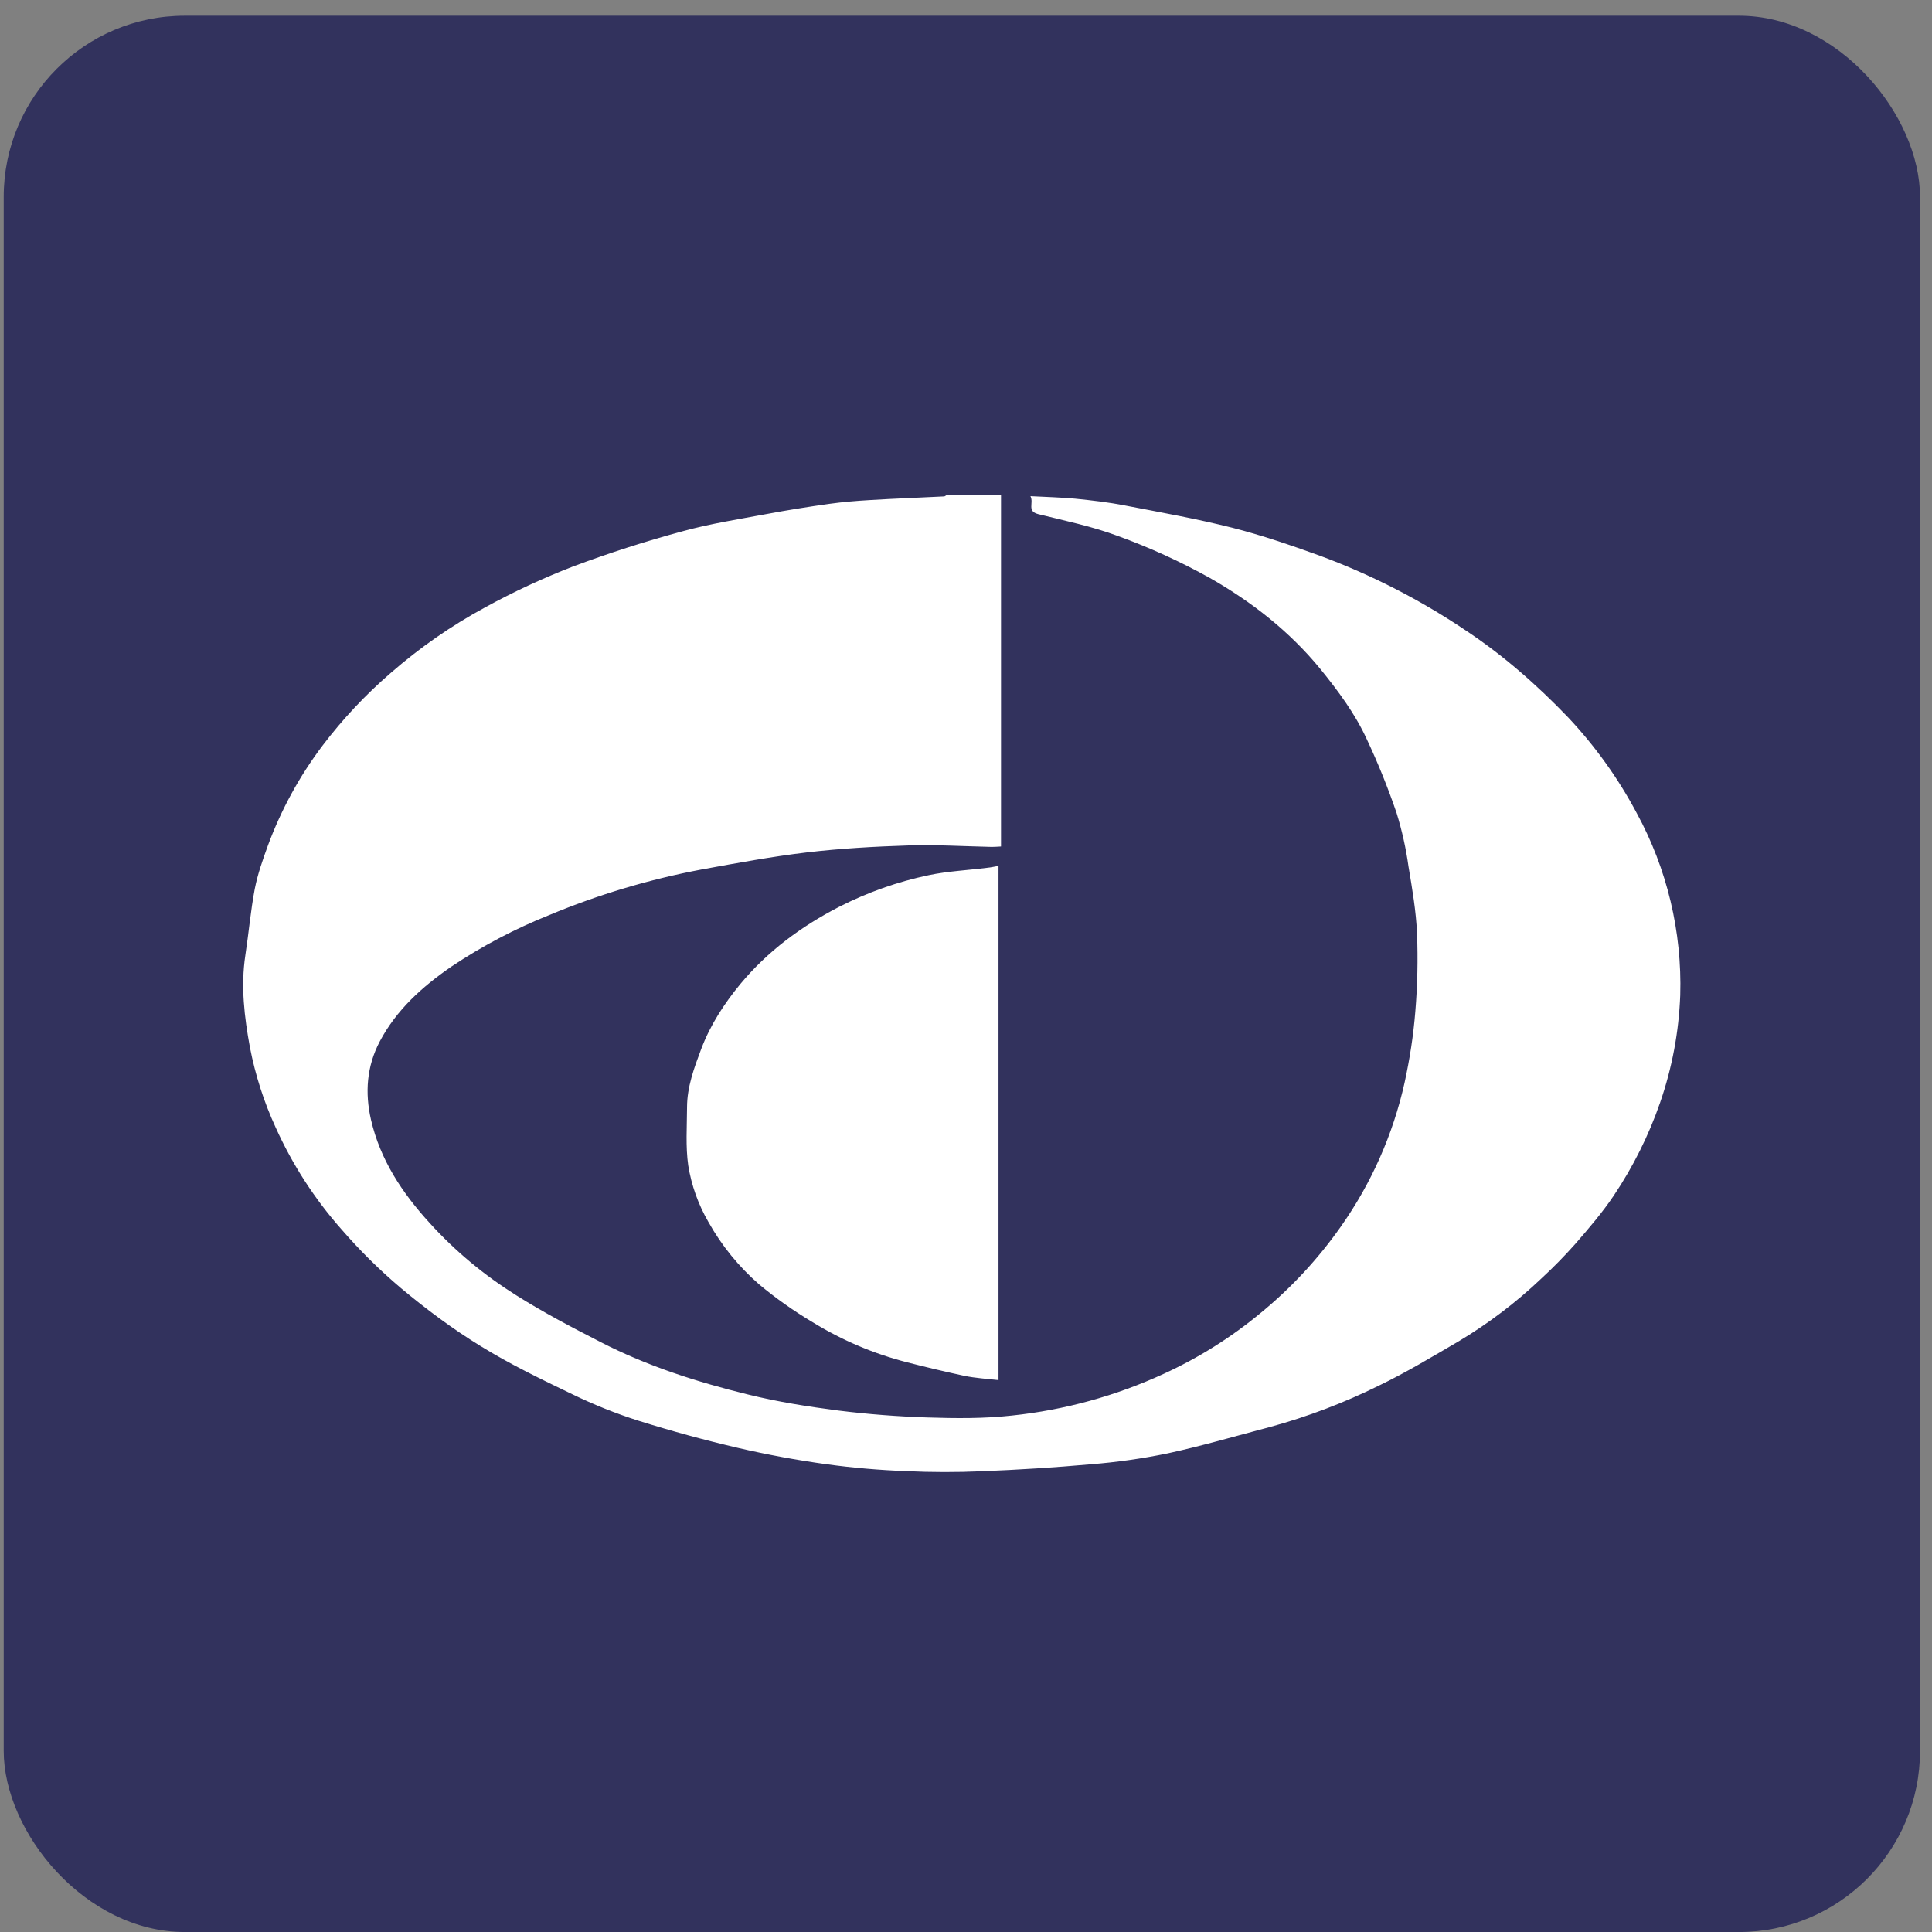 <svg width="64" height="64" viewBox="0 0 64 64" fill="none" xmlns="http://www.w3.org/2000/svg">
<rect x="0" y="0" width="64" height="64" fill="#808080" stroke="none"/>
<g clip-path="url(#clip0_1674_1122)">
<path d="M0.123 0.521H63.602V64H0.123V0.521Z" fill="#32325D"/>
<path d="M48.312 44.438C47.445 44.942 46.586 45.464 45.679 45.9C44.527 46.47 43.319 46.93 42.079 47.269C40.944 47.567 39.823 47.898 38.675 48.146C37.834 48.319 36.983 48.44 36.128 48.507C34.933 48.614 33.731 48.688 32.529 48.737C31.692 48.774 30.853 48.773 30.016 48.733C29.133 48.7 28.253 48.624 27.377 48.505C26.393 48.368 25.417 48.188 24.449 47.964C23.338 47.705 22.237 47.404 21.148 47.063C20.401 46.825 19.672 46.533 18.966 46.19C17.935 45.694 16.897 45.194 15.927 44.595C14.995 44.024 14.112 43.365 13.275 42.665C12.572 42.07 11.916 41.421 11.313 40.725C10.419 39.715 9.684 38.576 9.131 37.347C8.742 36.501 8.457 35.612 8.28 34.698C8.095 33.697 7.972 32.675 8.127 31.647C8.24 30.913 8.302 30.169 8.441 29.439C8.536 28.955 8.704 28.481 8.873 28.015C9.312 26.824 9.924 25.704 10.69 24.692C11.355 23.816 12.111 23.011 12.944 22.292C13.905 21.453 14.956 20.723 16.078 20.116C17.018 19.6 17.99 19.15 18.988 18.763C20.184 18.316 21.4 17.925 22.632 17.593C23.537 17.345 24.473 17.2 25.398 17.027C26.086 16.898 26.78 16.787 27.475 16.69C27.923 16.628 28.371 16.591 28.822 16.565C29.641 16.515 30.458 16.486 31.277 16.444C31.309 16.442 31.337 16.408 31.369 16.39H33.16V28.041C33.045 28.047 32.948 28.055 32.855 28.055C31.928 28.035 31.006 27.977 30.085 28.007C28.962 28.043 27.843 28.106 26.731 28.237C25.56 28.376 24.398 28.592 23.239 28.803C21.508 29.13 19.813 29.636 18.187 30.316C17.057 30.768 15.977 31.336 14.965 32.012C13.987 32.683 13.13 33.456 12.579 34.502C12.146 35.325 12.085 36.2 12.289 37.091C12.593 38.412 13.317 39.511 14.233 40.513C15.076 41.445 16.04 42.244 17.108 42.913C18.008 43.48 18.958 43.978 19.911 44.466C21.446 45.254 23.09 45.781 24.767 46.192C25.757 46.438 26.77 46.597 27.784 46.728C28.756 46.849 29.742 46.924 30.72 46.956C31.654 46.986 32.597 46.995 33.523 46.892C35.263 46.709 36.961 46.242 38.55 45.51C39.705 44.981 40.786 44.303 41.763 43.492C42.771 42.666 43.662 41.706 44.412 40.64C45.426 39.204 46.145 37.582 46.528 35.867C46.699 35.085 46.822 34.292 46.885 33.498C46.956 32.642 46.974 31.783 46.941 30.925C46.909 30.181 46.782 29.445 46.659 28.711C46.576 28.108 46.443 27.512 46.263 26.93C45.979 26.097 45.648 25.277 45.273 24.48C44.888 23.641 44.328 22.887 43.737 22.159C42.725 20.923 41.472 19.939 40.079 19.146C39.1 18.601 38.079 18.135 37.026 17.753C36.179 17.436 35.279 17.251 34.394 17.031C34.005 16.932 34.255 16.664 34.134 16.436C34.673 16.464 35.142 16.476 35.612 16.519C36.167 16.575 36.721 16.638 37.266 16.745C38.459 16.974 39.655 17.188 40.827 17.483C41.799 17.731 42.755 18.059 43.7 18.4C45.406 19.029 47.028 19.858 48.536 20.872C49.796 21.705 50.916 22.691 51.948 23.766C52.843 24.718 53.606 25.783 54.219 26.936C55.224 28.783 55.721 30.863 55.66 32.965C55.615 34.178 55.39 35.378 54.993 36.525C54.616 37.614 54.1 38.648 53.459 39.604C53.079 40.171 52.626 40.697 52.176 41.215C51.819 41.616 51.446 41.996 51.053 42.358C50.218 43.151 49.3 43.847 48.312 44.438ZM33.077 28.684V45.718C32.684 45.674 32.309 45.651 31.946 45.577C31.311 45.44 30.68 45.291 30.051 45.129C28.944 44.846 27.886 44.396 26.913 43.796C26.292 43.426 25.701 43.009 25.146 42.546C24.472 41.96 23.905 41.262 23.469 40.483C23.133 39.905 22.906 39.27 22.799 38.61C22.708 37.977 22.757 37.327 22.759 36.686C22.759 36.006 22.993 35.377 23.229 34.748C23.527 33.958 23.983 33.254 24.525 32.597C25.421 31.518 26.538 30.689 27.794 30.042C28.734 29.562 29.732 29.209 30.766 28.991C31.4 28.858 32.065 28.828 32.714 28.745C32.827 28.735 32.944 28.707 33.077 28.684Z" fill="white"/>
</g>
<defs>
<clipPath id="clip0_1674_1122">
<rect x="0.123" y="0.521" width="63.48" height="63.48" rx="6" fill="white"/>
</clipPath>
</defs>
</svg>
